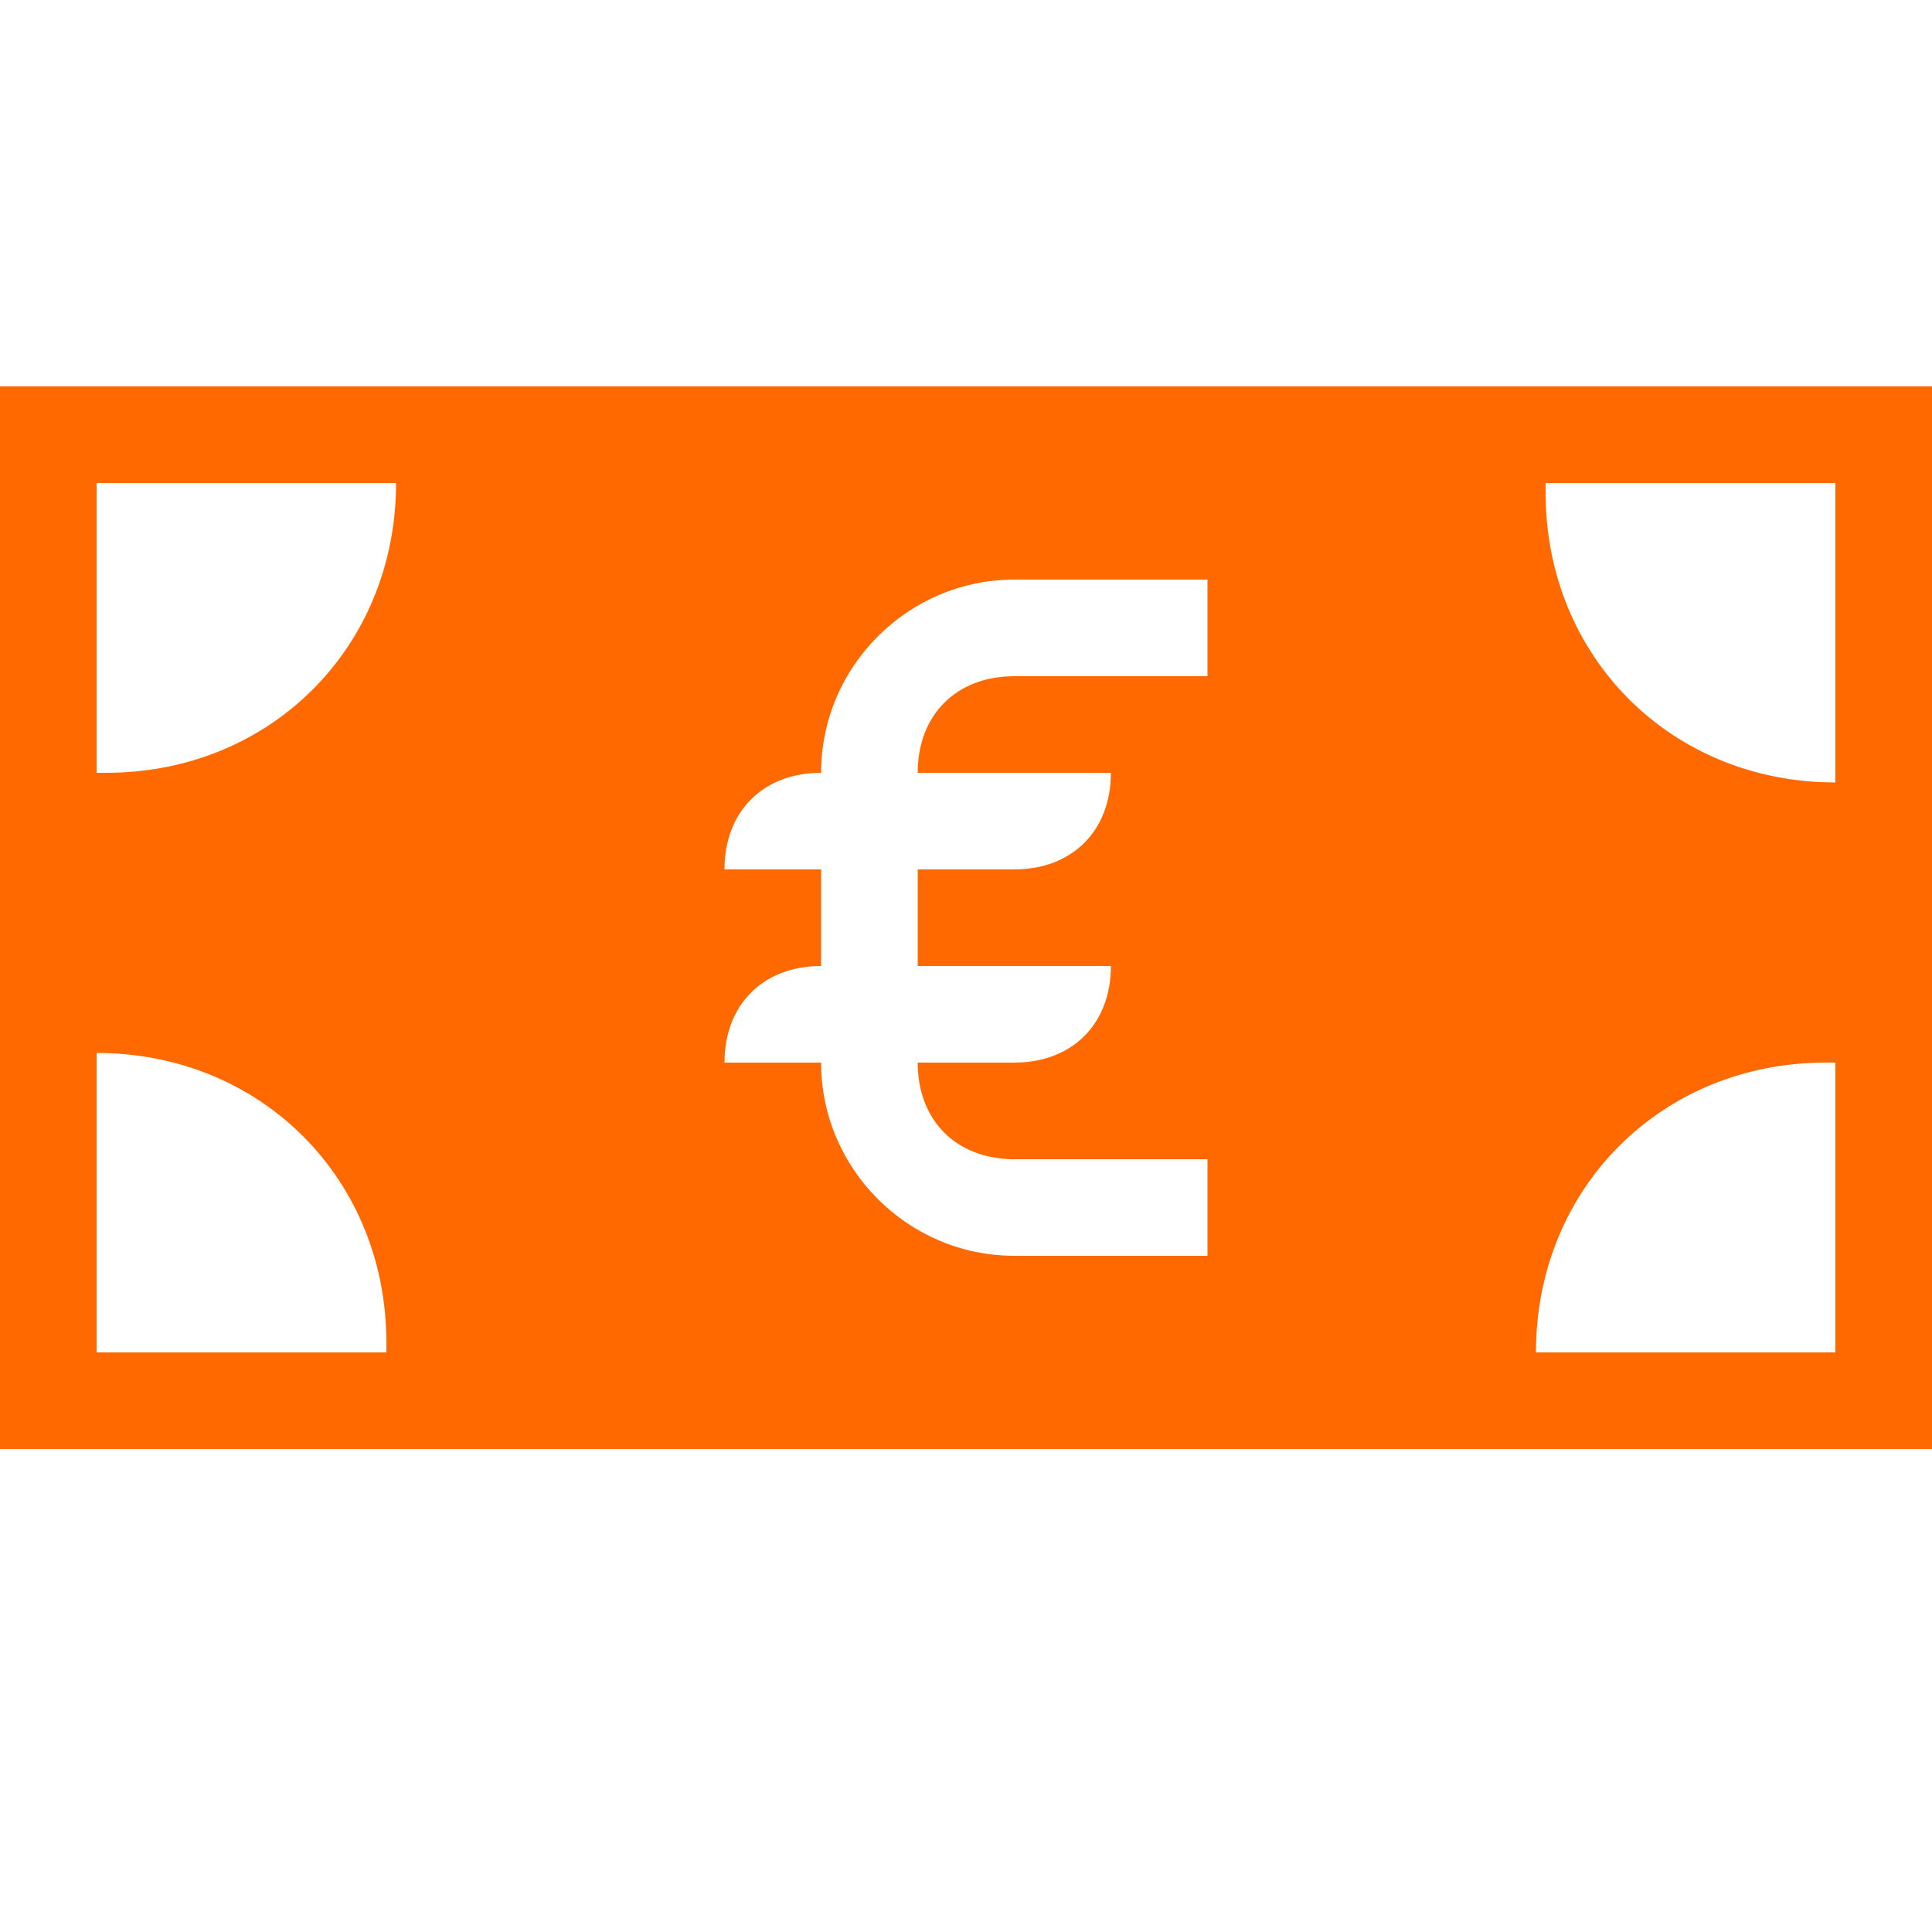 <?xml version="1.0" encoding="UTF-8"?>
<svg id="Ebene_1" data-name="Ebene 1" style="fill:#ff6900" xmlns="http://www.w3.org/2000/svg" version="1.1" viewBox="0 0 20 20">
  <path d="M0,4v11h20V4H0ZM4,14H1v-3.1c1.7,0,3,1.3,3,3s0,0,0,.1ZM1.1,8s0,0-.1,0v-3h3.1c0,1.7-1.3,3-3,3ZM12.5,7h-2c-.6,0-1,.4-1,1h0s2,0,2,0c0,.6-.4,1-1,1h-1v1h2c0,.6-.4,1-1,1h-1c0,.6.4,1,1,1h2v1h-2c-1.1,0-2-.9-2-2h-1c0-.6.4-1,1-1v-1h-1c0-.6.4-1,1-1h0c0-1.1.9-2,2-2h2v1ZM19,14h-3.1c0-1.7,1.3-3,3-3s0,0,.1,0v3ZM19,8.1c-1.7,0-3-1.3-3-3s0,0,0-.1h3v3.1Z" style="fill: #ff6900; stroke-width: 0px;"/>
</svg>